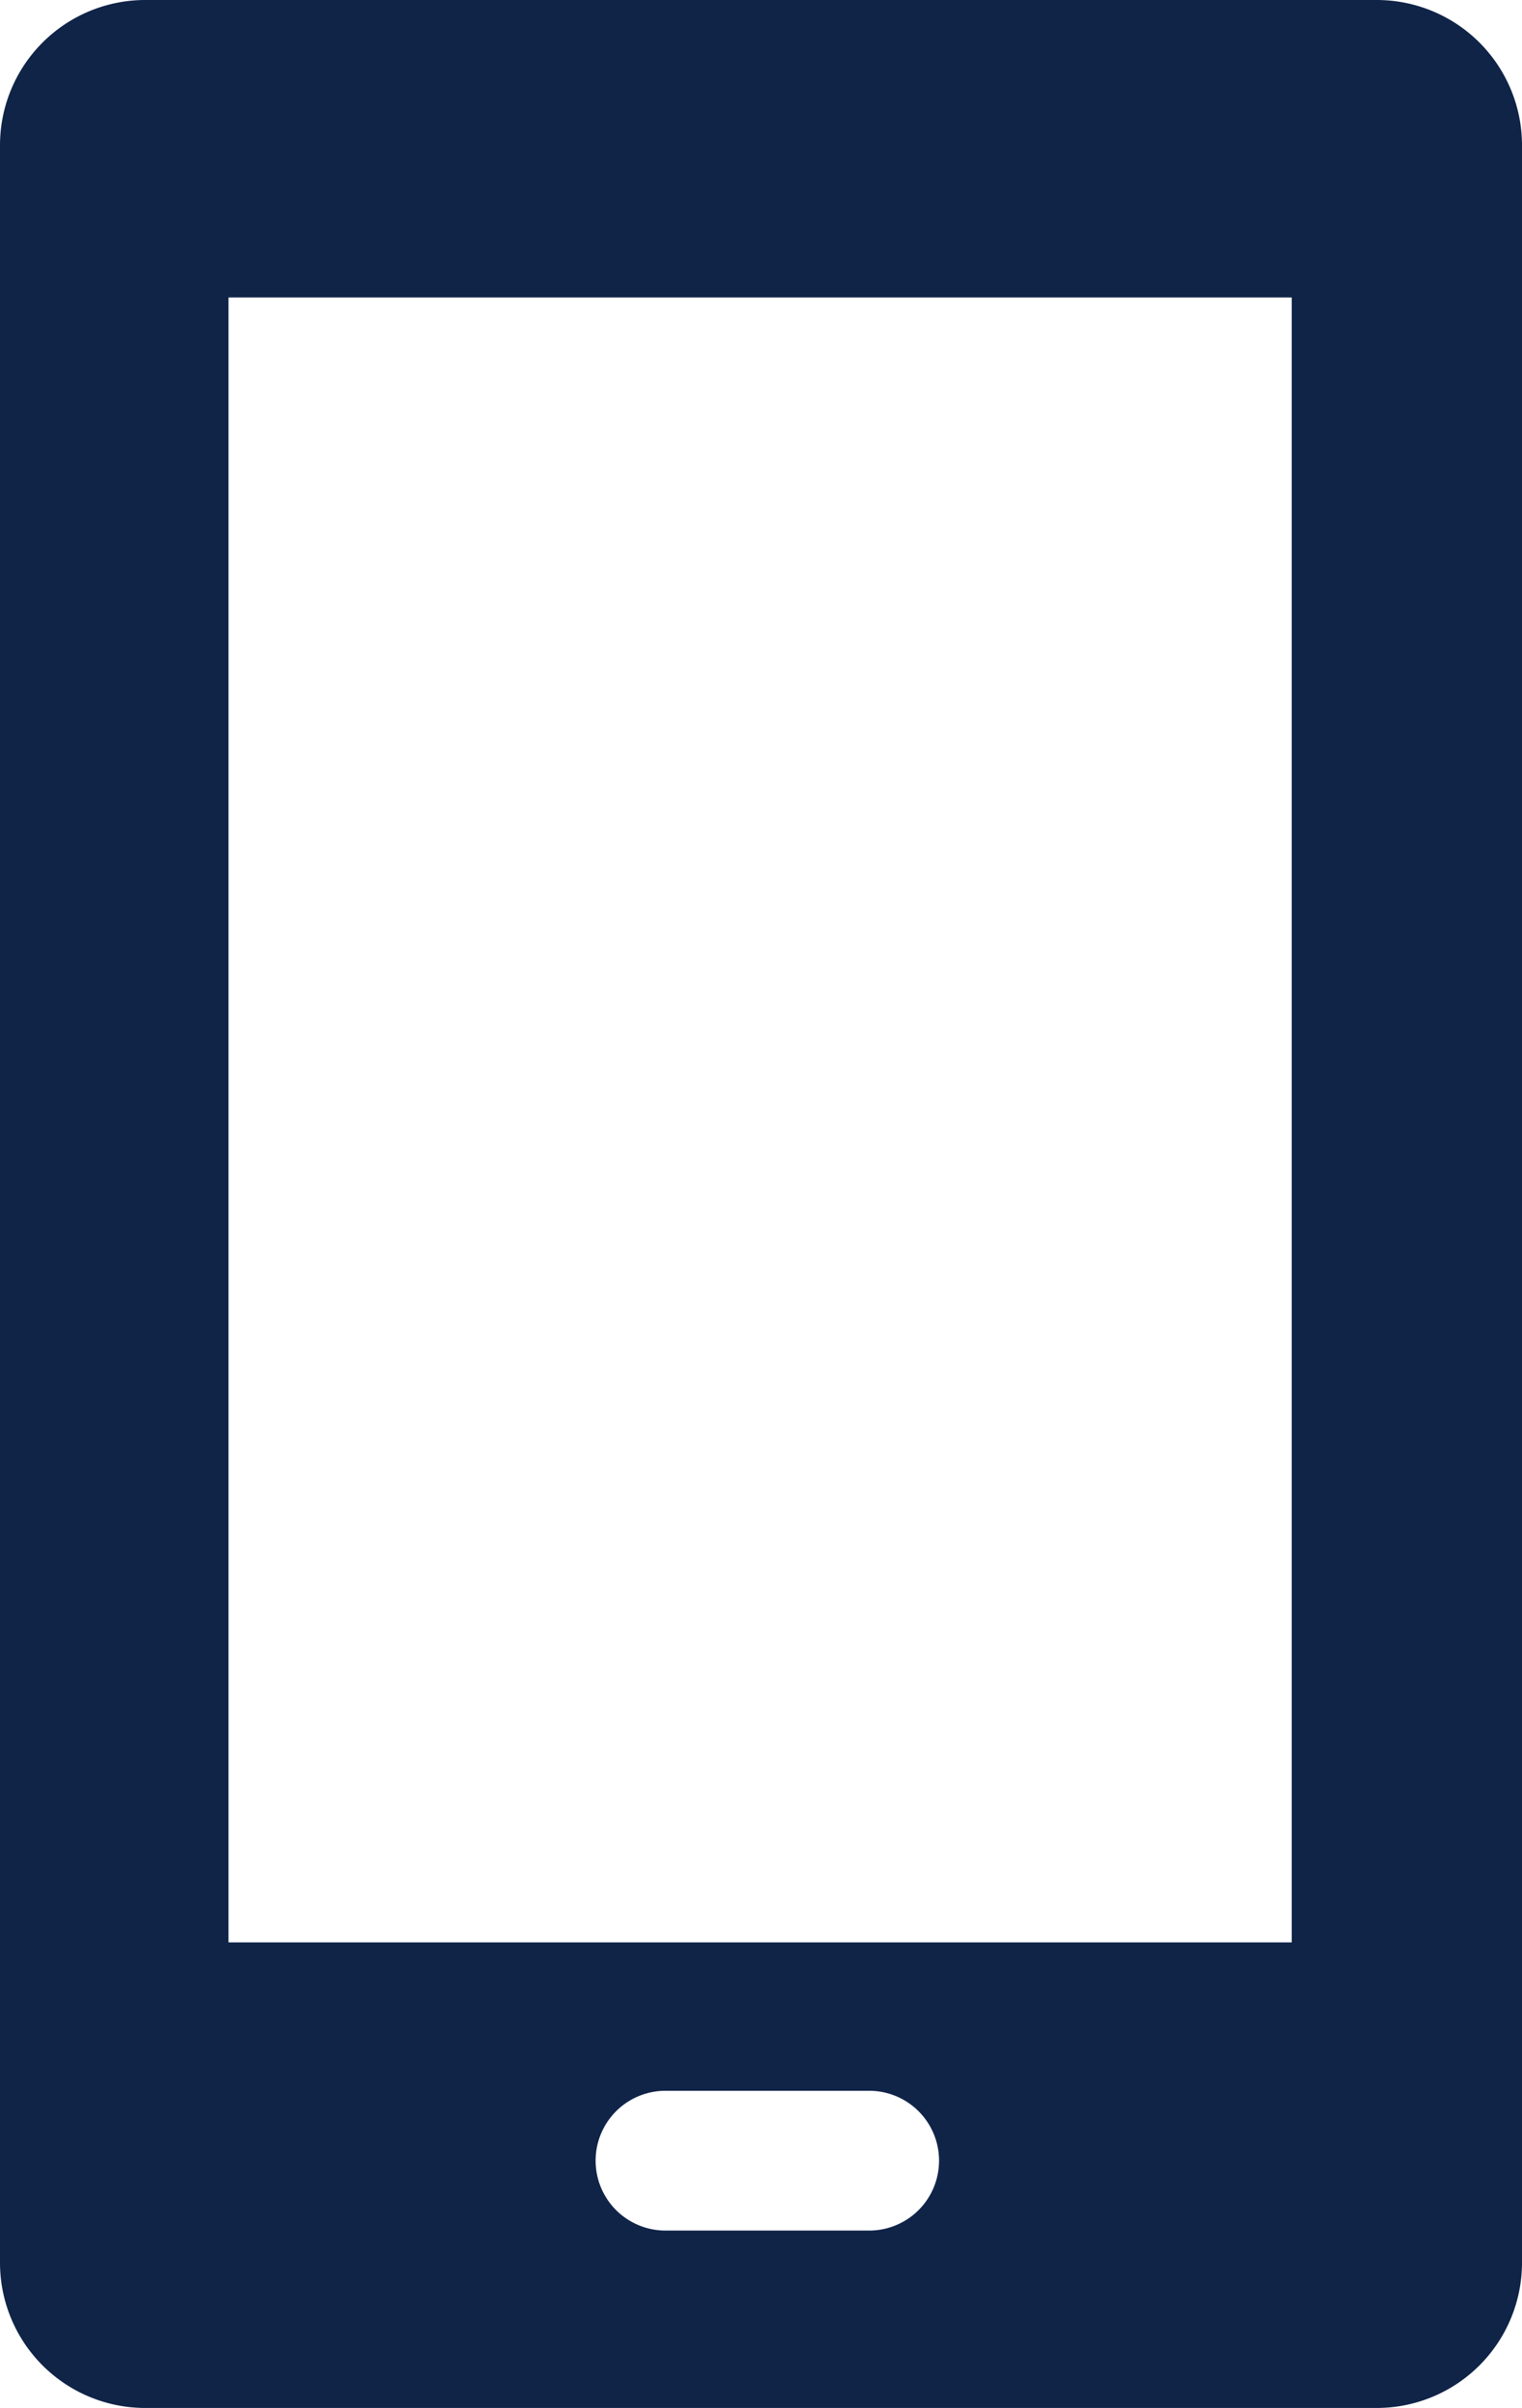 <svg xmlns="http://www.w3.org/2000/svg" width="12.741" height="20.156" viewBox="0 0 12.741 20.156">
  <path id="Path_6235" data-name="Path 6235" d="M11.526,0H1.215A1.216,1.216,0,0,0,0,1.215V18.941a1.216,1.216,0,0,0,1.215,1.215H11.526a1.216,1.216,0,0,0,1.215-1.215V1.215A1.216,1.216,0,0,0,11.526,0M4.986,18.086a.585.585,0,0,1,.585-.585H7.276a.585.585,0,0,1,0,1.17H5.571a.585.585,0,0,1-.585-.585m5.827-1.827h-8.9V2.49h8.9Z" fill="#102448"/>
</svg>
